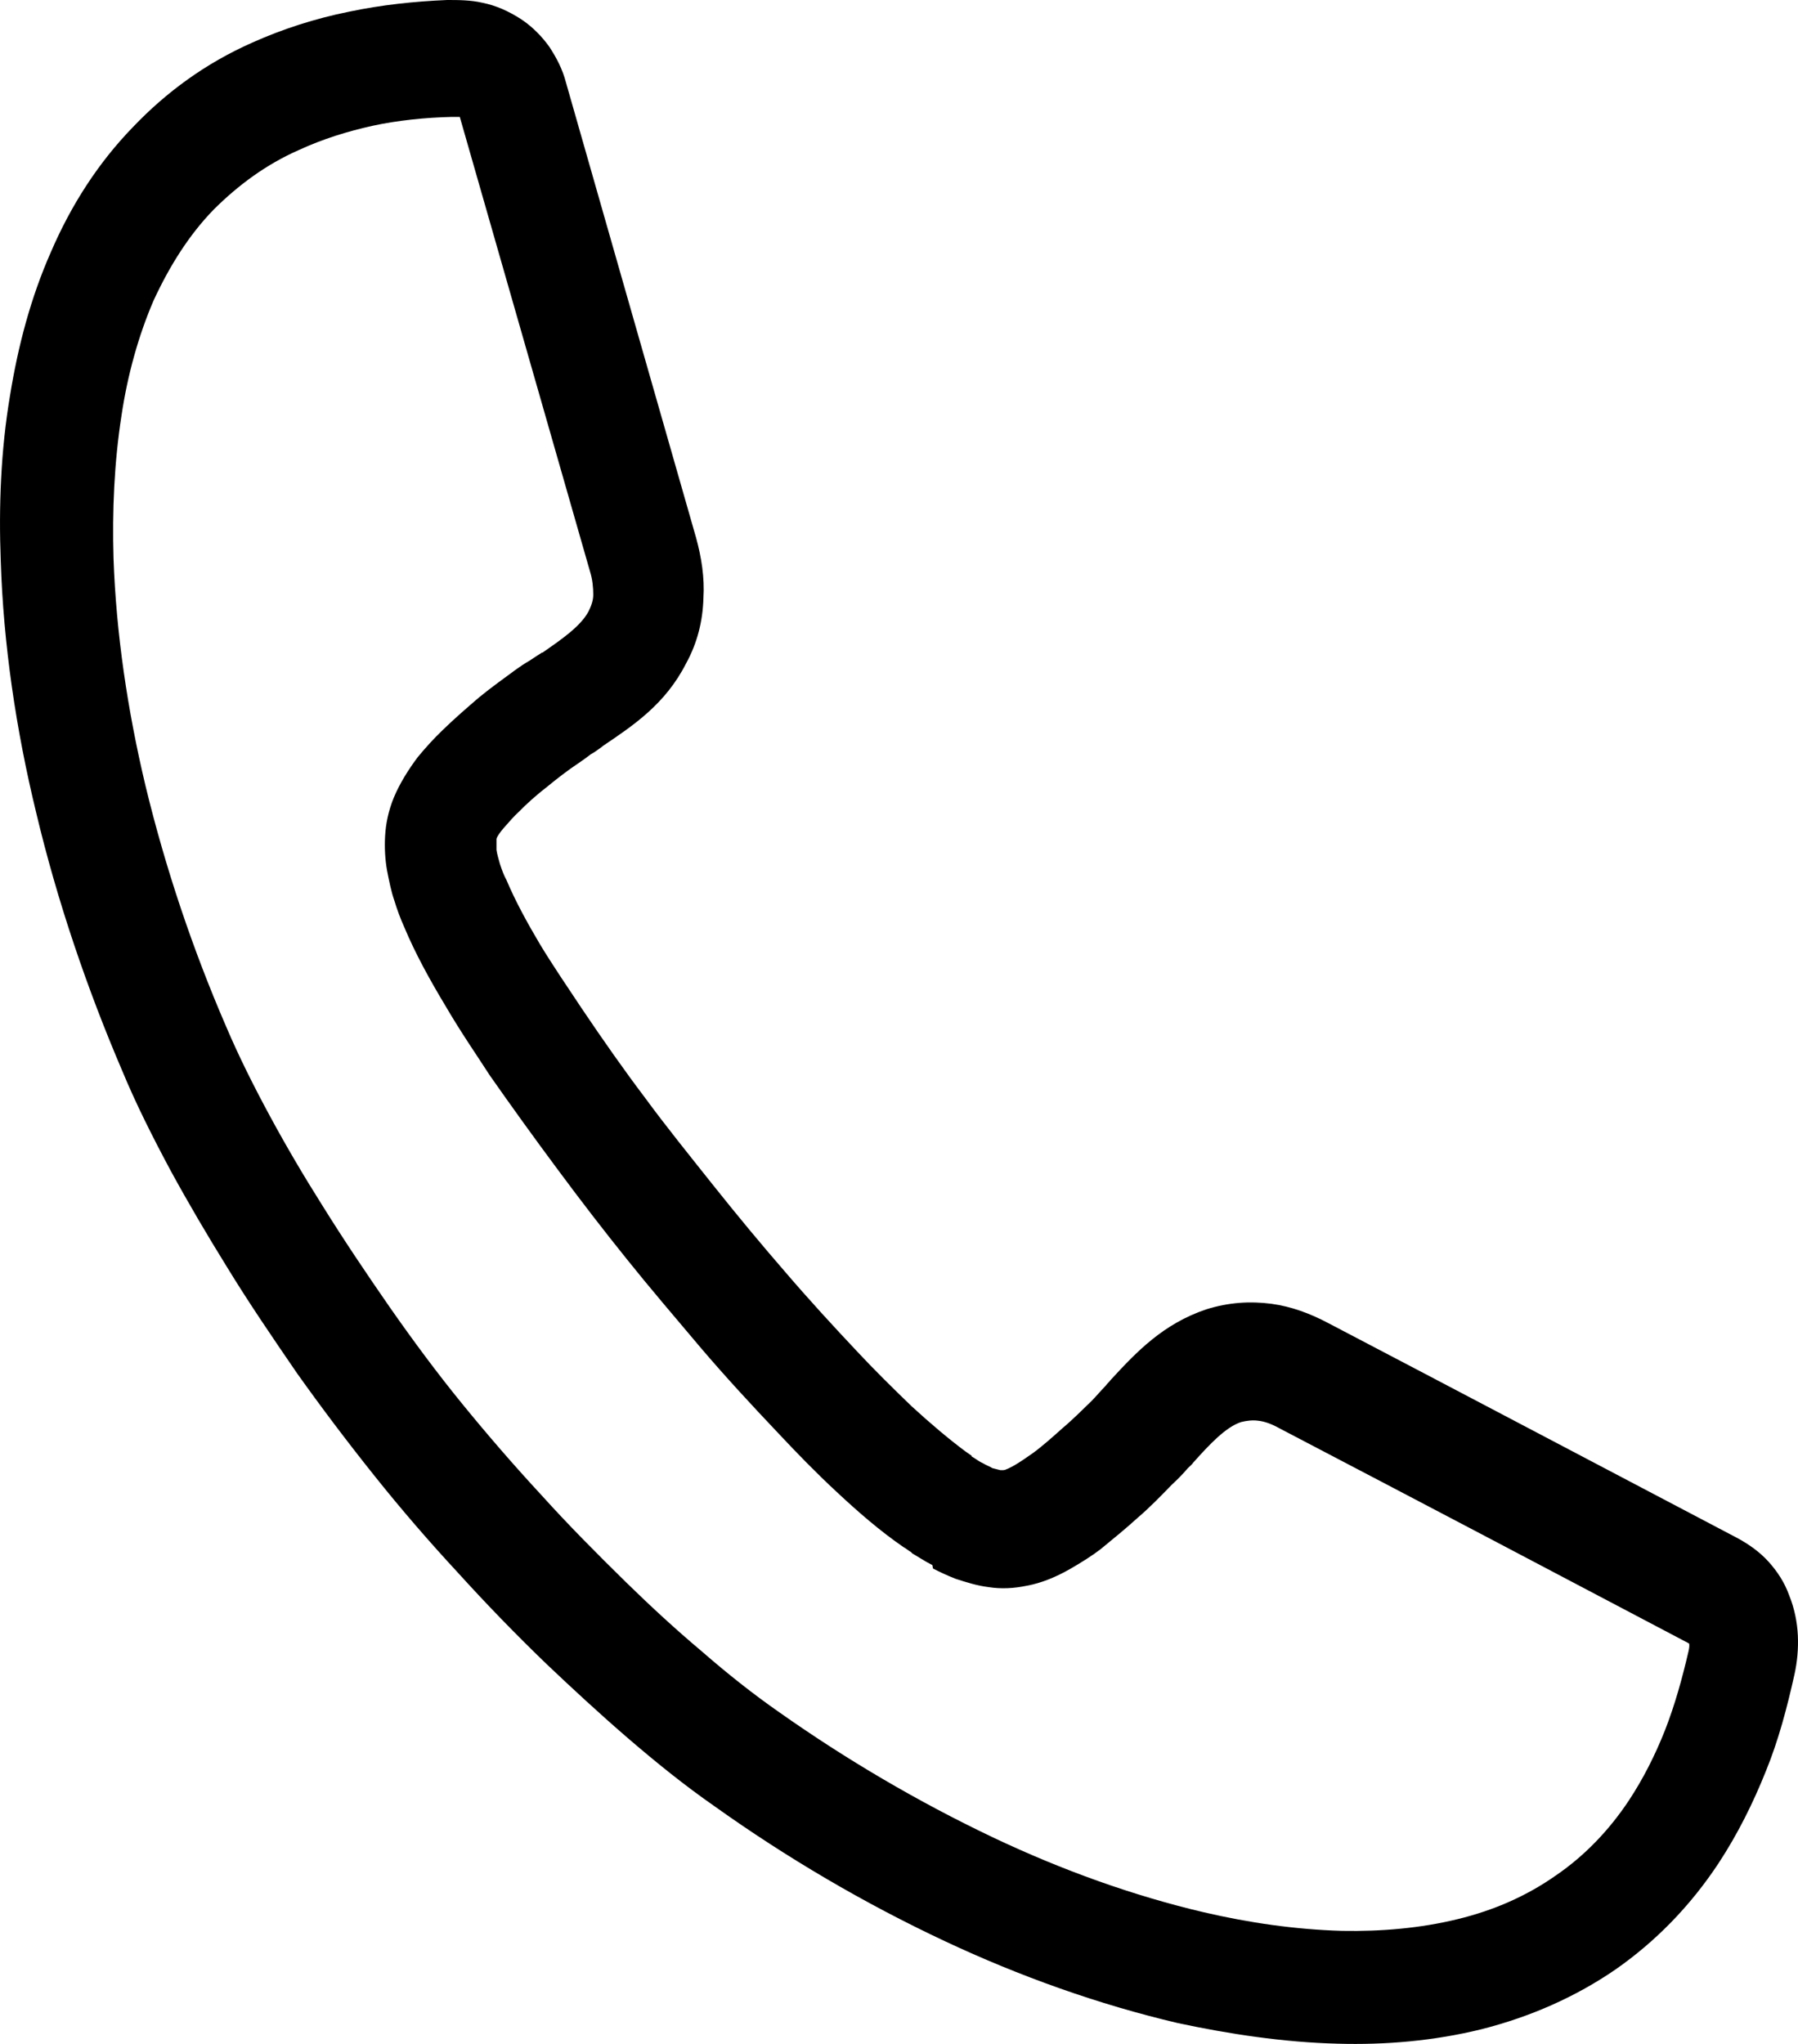 <svg width="22" height="25" viewBox="0 0 22 25" fill="none" xmlns="http://www.w3.org/2000/svg">
<path fill-rule="evenodd" clip-rule="evenodd" d="M11.408 19.143C11.309 19.093 11.236 19.042 11.162 19C11.162 19 11.154 18.992 11.146 18.983C11.114 18.966 11.089 18.941 11.056 18.924C10.762 18.722 10.493 18.487 10.232 18.243C9.987 18.016 9.742 17.764 9.521 17.528C9.186 17.175 8.868 16.83 8.574 16.485C8.247 16.098 7.945 15.745 7.676 15.409C7.398 15.064 7.112 14.694 6.819 14.298C6.525 13.903 6.247 13.516 5.994 13.155C5.831 12.902 5.643 12.633 5.447 12.297C5.259 11.985 5.079 11.657 4.949 11.346C4.9 11.237 4.859 11.127 4.826 11.018C4.785 10.9 4.761 10.774 4.736 10.648C4.712 10.514 4.704 10.37 4.712 10.227C4.72 10.076 4.753 9.916 4.818 9.757C4.892 9.58 4.998 9.412 5.112 9.26C5.202 9.151 5.308 9.033 5.414 8.932C5.561 8.789 5.716 8.655 5.863 8.529C6.018 8.402 6.173 8.293 6.32 8.184C6.369 8.15 6.418 8.116 6.476 8.083C6.525 8.049 6.582 8.015 6.631 7.982C6.631 7.982 6.631 7.982 6.639 7.982C6.868 7.822 7.104 7.662 7.202 7.477C7.235 7.41 7.259 7.343 7.259 7.275C7.259 7.191 7.251 7.09 7.219 6.989C6.688 5.139 6.157 3.28 5.626 1.43C5.594 1.43 5.561 1.43 5.528 1.43C5.202 1.438 4.867 1.472 4.557 1.539C4.255 1.606 3.952 1.699 3.659 1.834C3.258 2.01 2.916 2.263 2.613 2.565C2.311 2.876 2.074 3.255 1.879 3.676C1.691 4.113 1.56 4.592 1.487 5.08C1.397 5.66 1.372 6.249 1.389 6.83C1.421 7.746 1.56 8.688 1.781 9.614C2.025 10.623 2.36 11.615 2.76 12.54C2.924 12.927 3.111 13.297 3.307 13.659C3.503 14.021 3.716 14.383 3.944 14.744C4.206 15.165 4.483 15.577 4.769 15.989C5.063 16.41 5.357 16.805 5.659 17.175C5.961 17.545 6.28 17.915 6.631 18.294C6.957 18.655 7.308 19.008 7.66 19.353C7.962 19.648 8.272 19.934 8.582 20.194C8.901 20.472 9.219 20.724 9.546 20.951C10.346 21.515 11.228 22.036 12.15 22.474C13 22.877 13.873 23.189 14.731 23.39C15.278 23.517 15.849 23.601 16.421 23.617C16.903 23.626 17.384 23.584 17.834 23.474C18.283 23.365 18.683 23.189 19.042 22.936C19.385 22.701 19.687 22.39 19.932 22.02C20.104 21.759 20.25 21.473 20.373 21.162C20.495 20.85 20.585 20.522 20.659 20.203C20.667 20.169 20.675 20.127 20.667 20.102C18.993 19.219 17.327 18.344 15.653 17.469C15.564 17.419 15.474 17.385 15.392 17.377C15.327 17.368 15.253 17.377 15.188 17.393C15 17.452 14.796 17.671 14.608 17.881C14.608 17.881 14.608 17.881 14.6 17.89C14.584 17.915 14.559 17.932 14.535 17.957C14.478 18.024 14.412 18.092 14.339 18.159C14.2 18.302 14.061 18.445 13.922 18.563C13.775 18.697 13.62 18.823 13.465 18.95C13.367 19.025 13.236 19.109 13.089 19.193C12.926 19.286 12.747 19.362 12.567 19.395C12.404 19.429 12.248 19.437 12.093 19.412C11.954 19.395 11.824 19.353 11.693 19.311C11.587 19.269 11.497 19.227 11.416 19.185L11.408 19.143ZM11.889 17.814C11.946 17.848 11.987 17.881 12.028 17.898C12.069 17.923 12.118 17.94 12.142 17.957C12.175 17.965 12.208 17.974 12.24 17.982C12.257 17.982 12.273 17.982 12.273 17.982C12.306 17.982 12.363 17.949 12.412 17.923C12.485 17.881 12.567 17.823 12.64 17.772C12.755 17.688 12.877 17.579 13 17.469C13.139 17.352 13.253 17.234 13.359 17.133C13.416 17.074 13.473 17.007 13.53 16.948C13.547 16.922 13.571 16.906 13.588 16.881C13.588 16.881 13.588 16.881 13.596 16.872C13.906 16.536 14.233 16.191 14.763 16.014C15.033 15.93 15.294 15.913 15.556 15.947C15.8 15.98 16.029 16.065 16.25 16.182C17.923 17.057 19.597 17.94 21.263 18.815C21.402 18.891 21.532 18.983 21.639 19.101C21.745 19.219 21.835 19.353 21.892 19.513C21.957 19.673 21.99 19.841 21.998 20.001C22.006 20.169 21.99 20.329 21.957 20.48C21.867 20.884 21.761 21.288 21.606 21.666C21.451 22.053 21.263 22.432 21.026 22.793C20.675 23.323 20.25 23.752 19.769 24.088C19.279 24.425 18.724 24.669 18.128 24.82C17.548 24.963 16.952 25.014 16.364 24.997C15.702 24.98 15.041 24.879 14.412 24.745C13.441 24.517 12.477 24.173 11.563 23.744C10.575 23.281 9.619 22.718 8.746 22.095C8.37 21.834 8.019 21.549 7.676 21.254C7.325 20.951 6.998 20.648 6.688 20.354C6.312 19.992 5.953 19.622 5.602 19.235C5.259 18.865 4.916 18.47 4.581 18.05C4.238 17.621 3.928 17.209 3.634 16.796C3.34 16.367 3.046 15.938 2.769 15.484C2.54 15.114 2.311 14.727 2.091 14.324C1.87 13.912 1.666 13.508 1.495 13.096C1.07 12.103 0.703 11.035 0.441 9.933C0.196 8.924 0.041 7.881 0.009 6.855C-0.016 6.199 0.009 5.509 0.123 4.836C0.221 4.231 0.376 3.642 0.621 3.087C0.874 2.498 1.209 1.985 1.625 1.556C2.034 1.127 2.515 0.774 3.087 0.521C3.463 0.353 3.855 0.227 4.271 0.143C4.671 0.059 5.071 0.017 5.471 0C5.61 0 5.757 -3.13327e-08 5.904 0.034C6.067 0.067 6.222 0.135 6.378 0.236C6.516 0.328 6.631 0.446 6.721 0.572C6.81 0.707 6.884 0.849 6.925 1.009C7.455 2.868 7.986 4.718 8.517 6.577C8.582 6.813 8.623 7.065 8.607 7.317C8.599 7.595 8.533 7.864 8.394 8.116C8.141 8.613 7.749 8.873 7.374 9.126C7.374 9.126 7.374 9.126 7.366 9.134C7.317 9.168 7.276 9.201 7.227 9.227C7.186 9.26 7.137 9.294 7.088 9.328C6.949 9.42 6.819 9.521 6.696 9.622C6.565 9.723 6.443 9.832 6.345 9.933C6.288 9.984 6.231 10.051 6.157 10.135C6.116 10.185 6.084 10.227 6.075 10.261C6.075 10.261 6.075 10.278 6.075 10.295C6.075 10.329 6.075 10.362 6.075 10.396C6.084 10.455 6.1 10.505 6.116 10.564C6.141 10.64 6.165 10.707 6.198 10.766C6.304 11.018 6.451 11.287 6.606 11.548C6.753 11.792 6.941 12.069 7.121 12.339C7.382 12.726 7.635 13.087 7.896 13.432C8.149 13.777 8.435 14.13 8.729 14.5C9.031 14.879 9.325 15.232 9.595 15.543C9.897 15.896 10.199 16.224 10.493 16.536C10.689 16.746 10.918 16.973 11.154 17.2C11.383 17.41 11.612 17.604 11.816 17.755C11.84 17.772 11.865 17.789 11.889 17.806V17.814Z" fill="black"/>
</svg>

